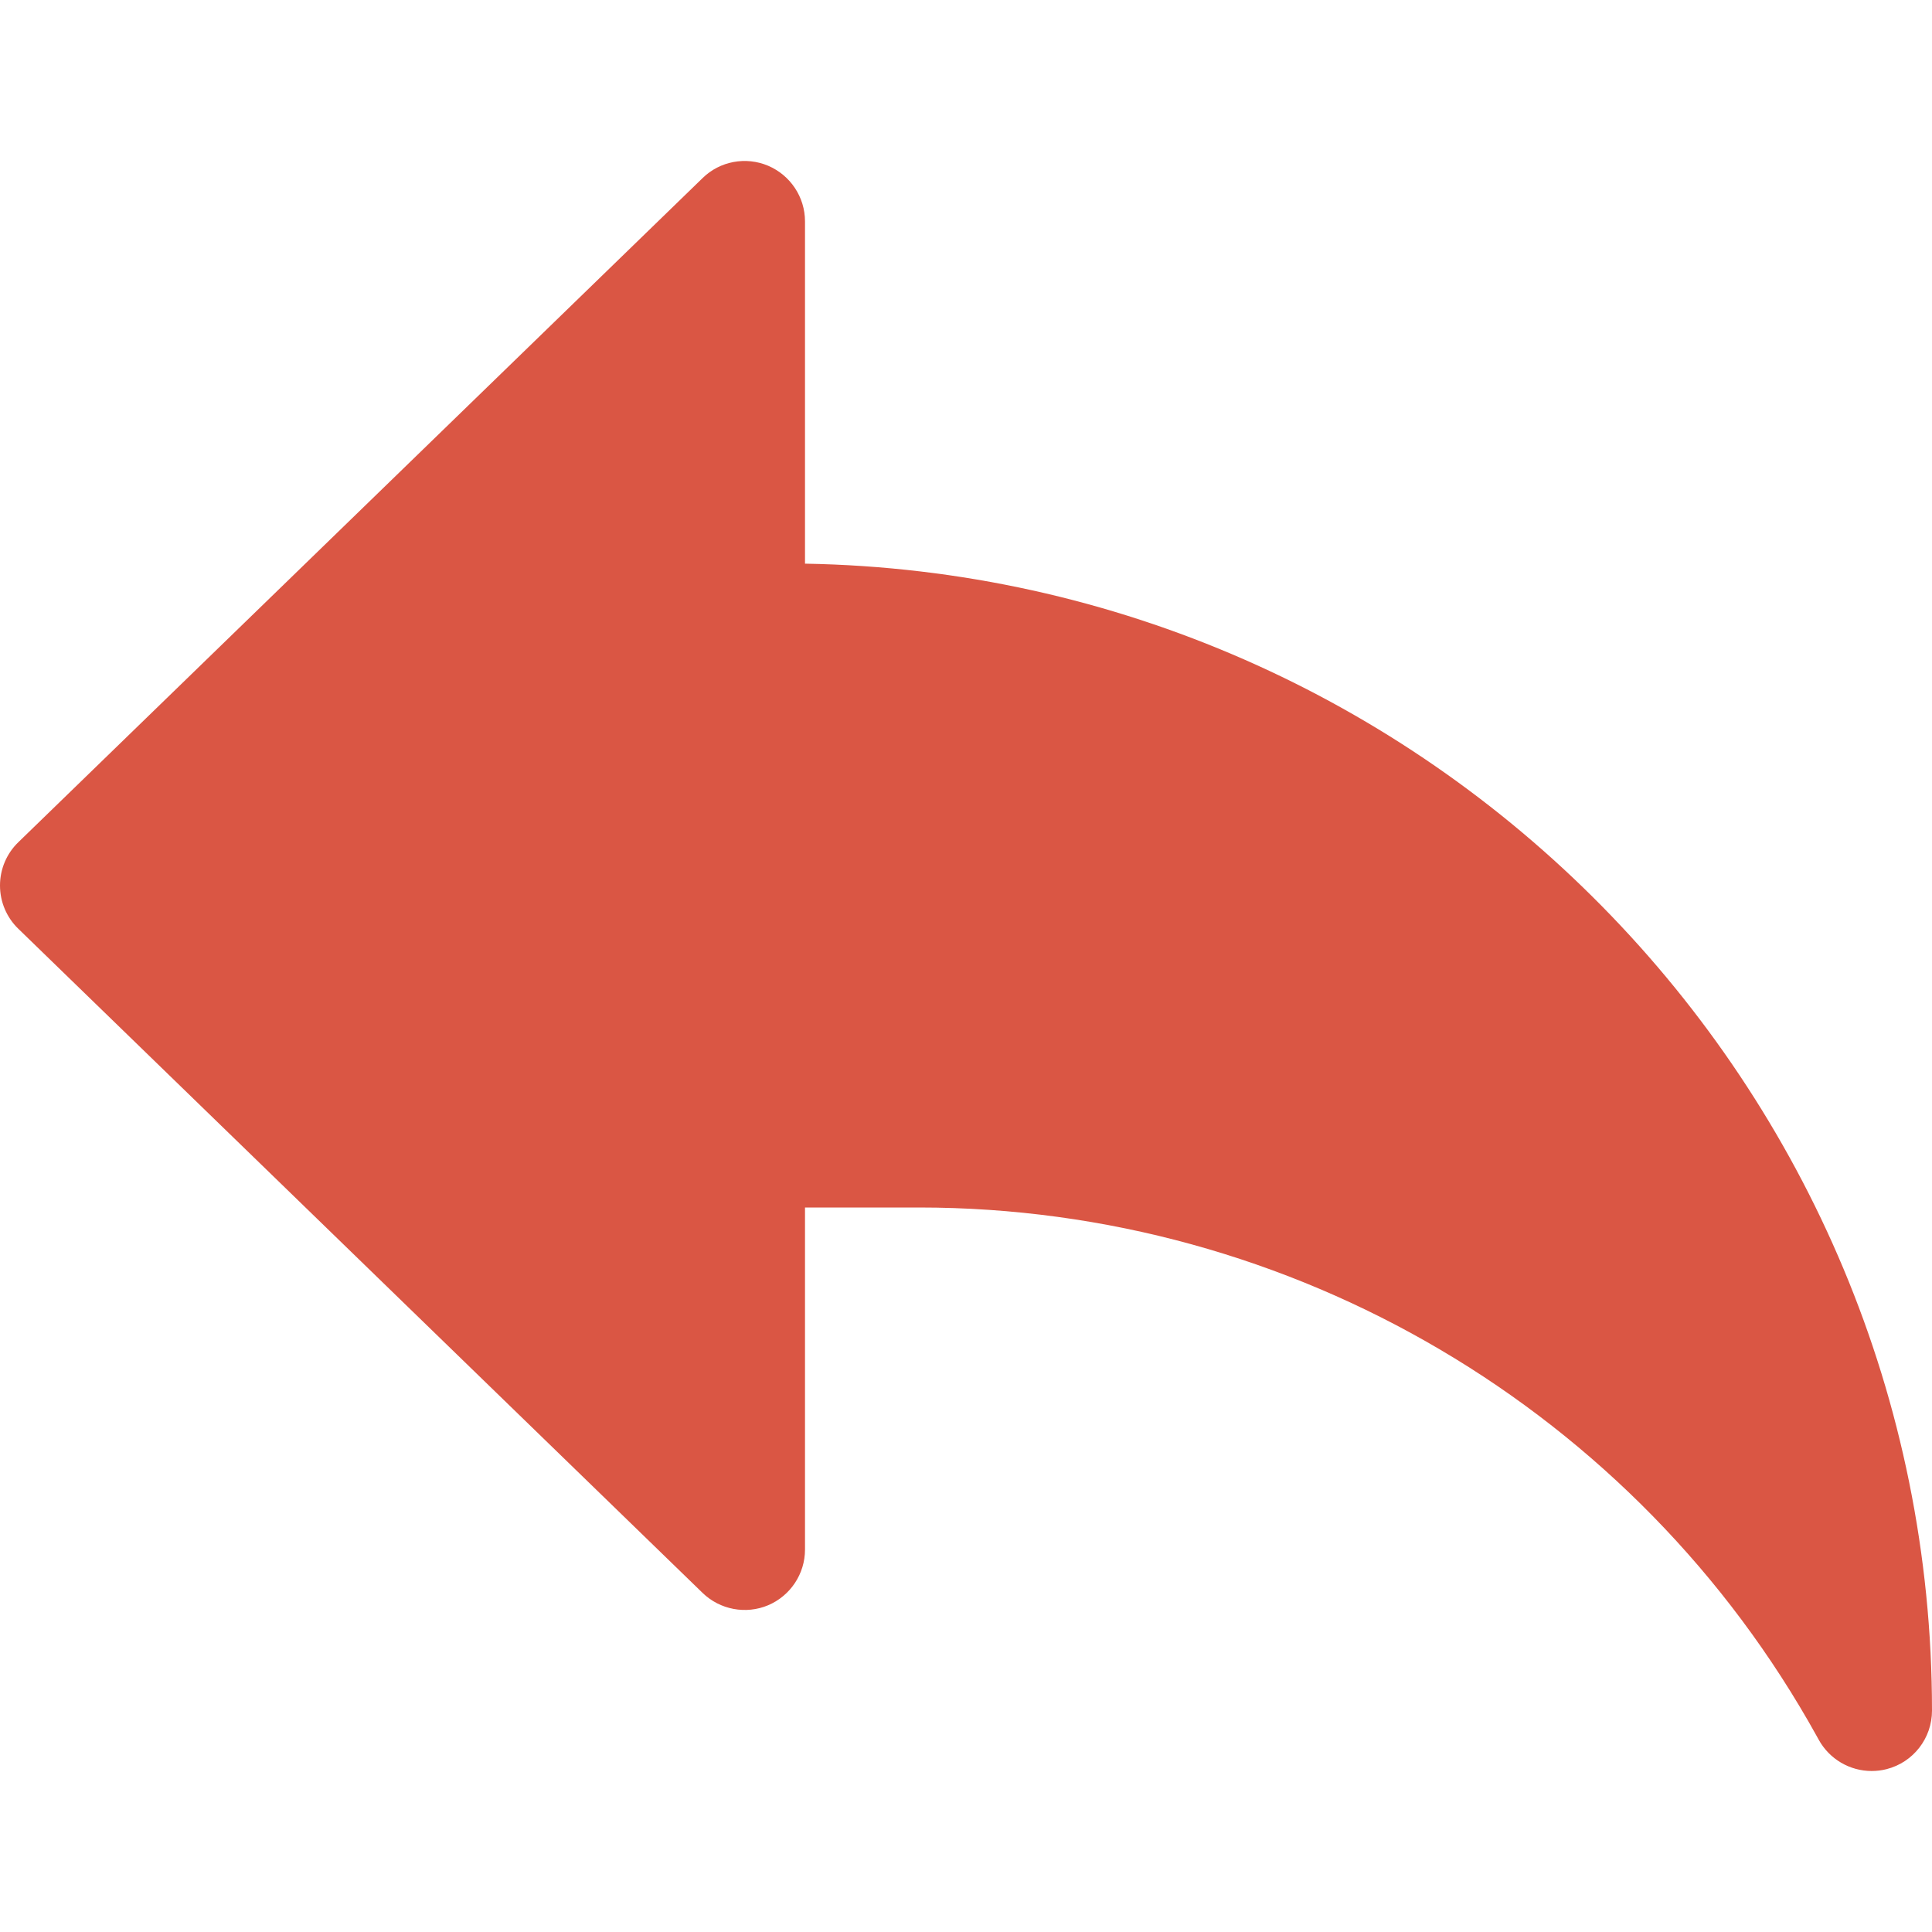 <svg enable-background="new 0 0 24 24" height="512" viewBox="0 0 24 24" fill="#da5644" width="512" xmlns="http://www.w3.org/2000/svg"><path d="m10 7.002v-4.252c0-.301-.181-.573-.458-.691-.276-.117-.599-.058-.814.153l-8.5 8.25c-.146.141-.228.335-.228.538s.082.397.228.538l8.5 8.25c.217.21.539.269.814.153.277-.118.458-.39.458-.691v-4.25h1.418c4.636 0 8.91 2.52 11.153 6.572l.021.038c.134.244.388.39.658.39.062 0 .124-.007.186-.023.332-.085.564-.384.564-.727 0-7.774-6.257-14.114-14-14.248z"/></svg>